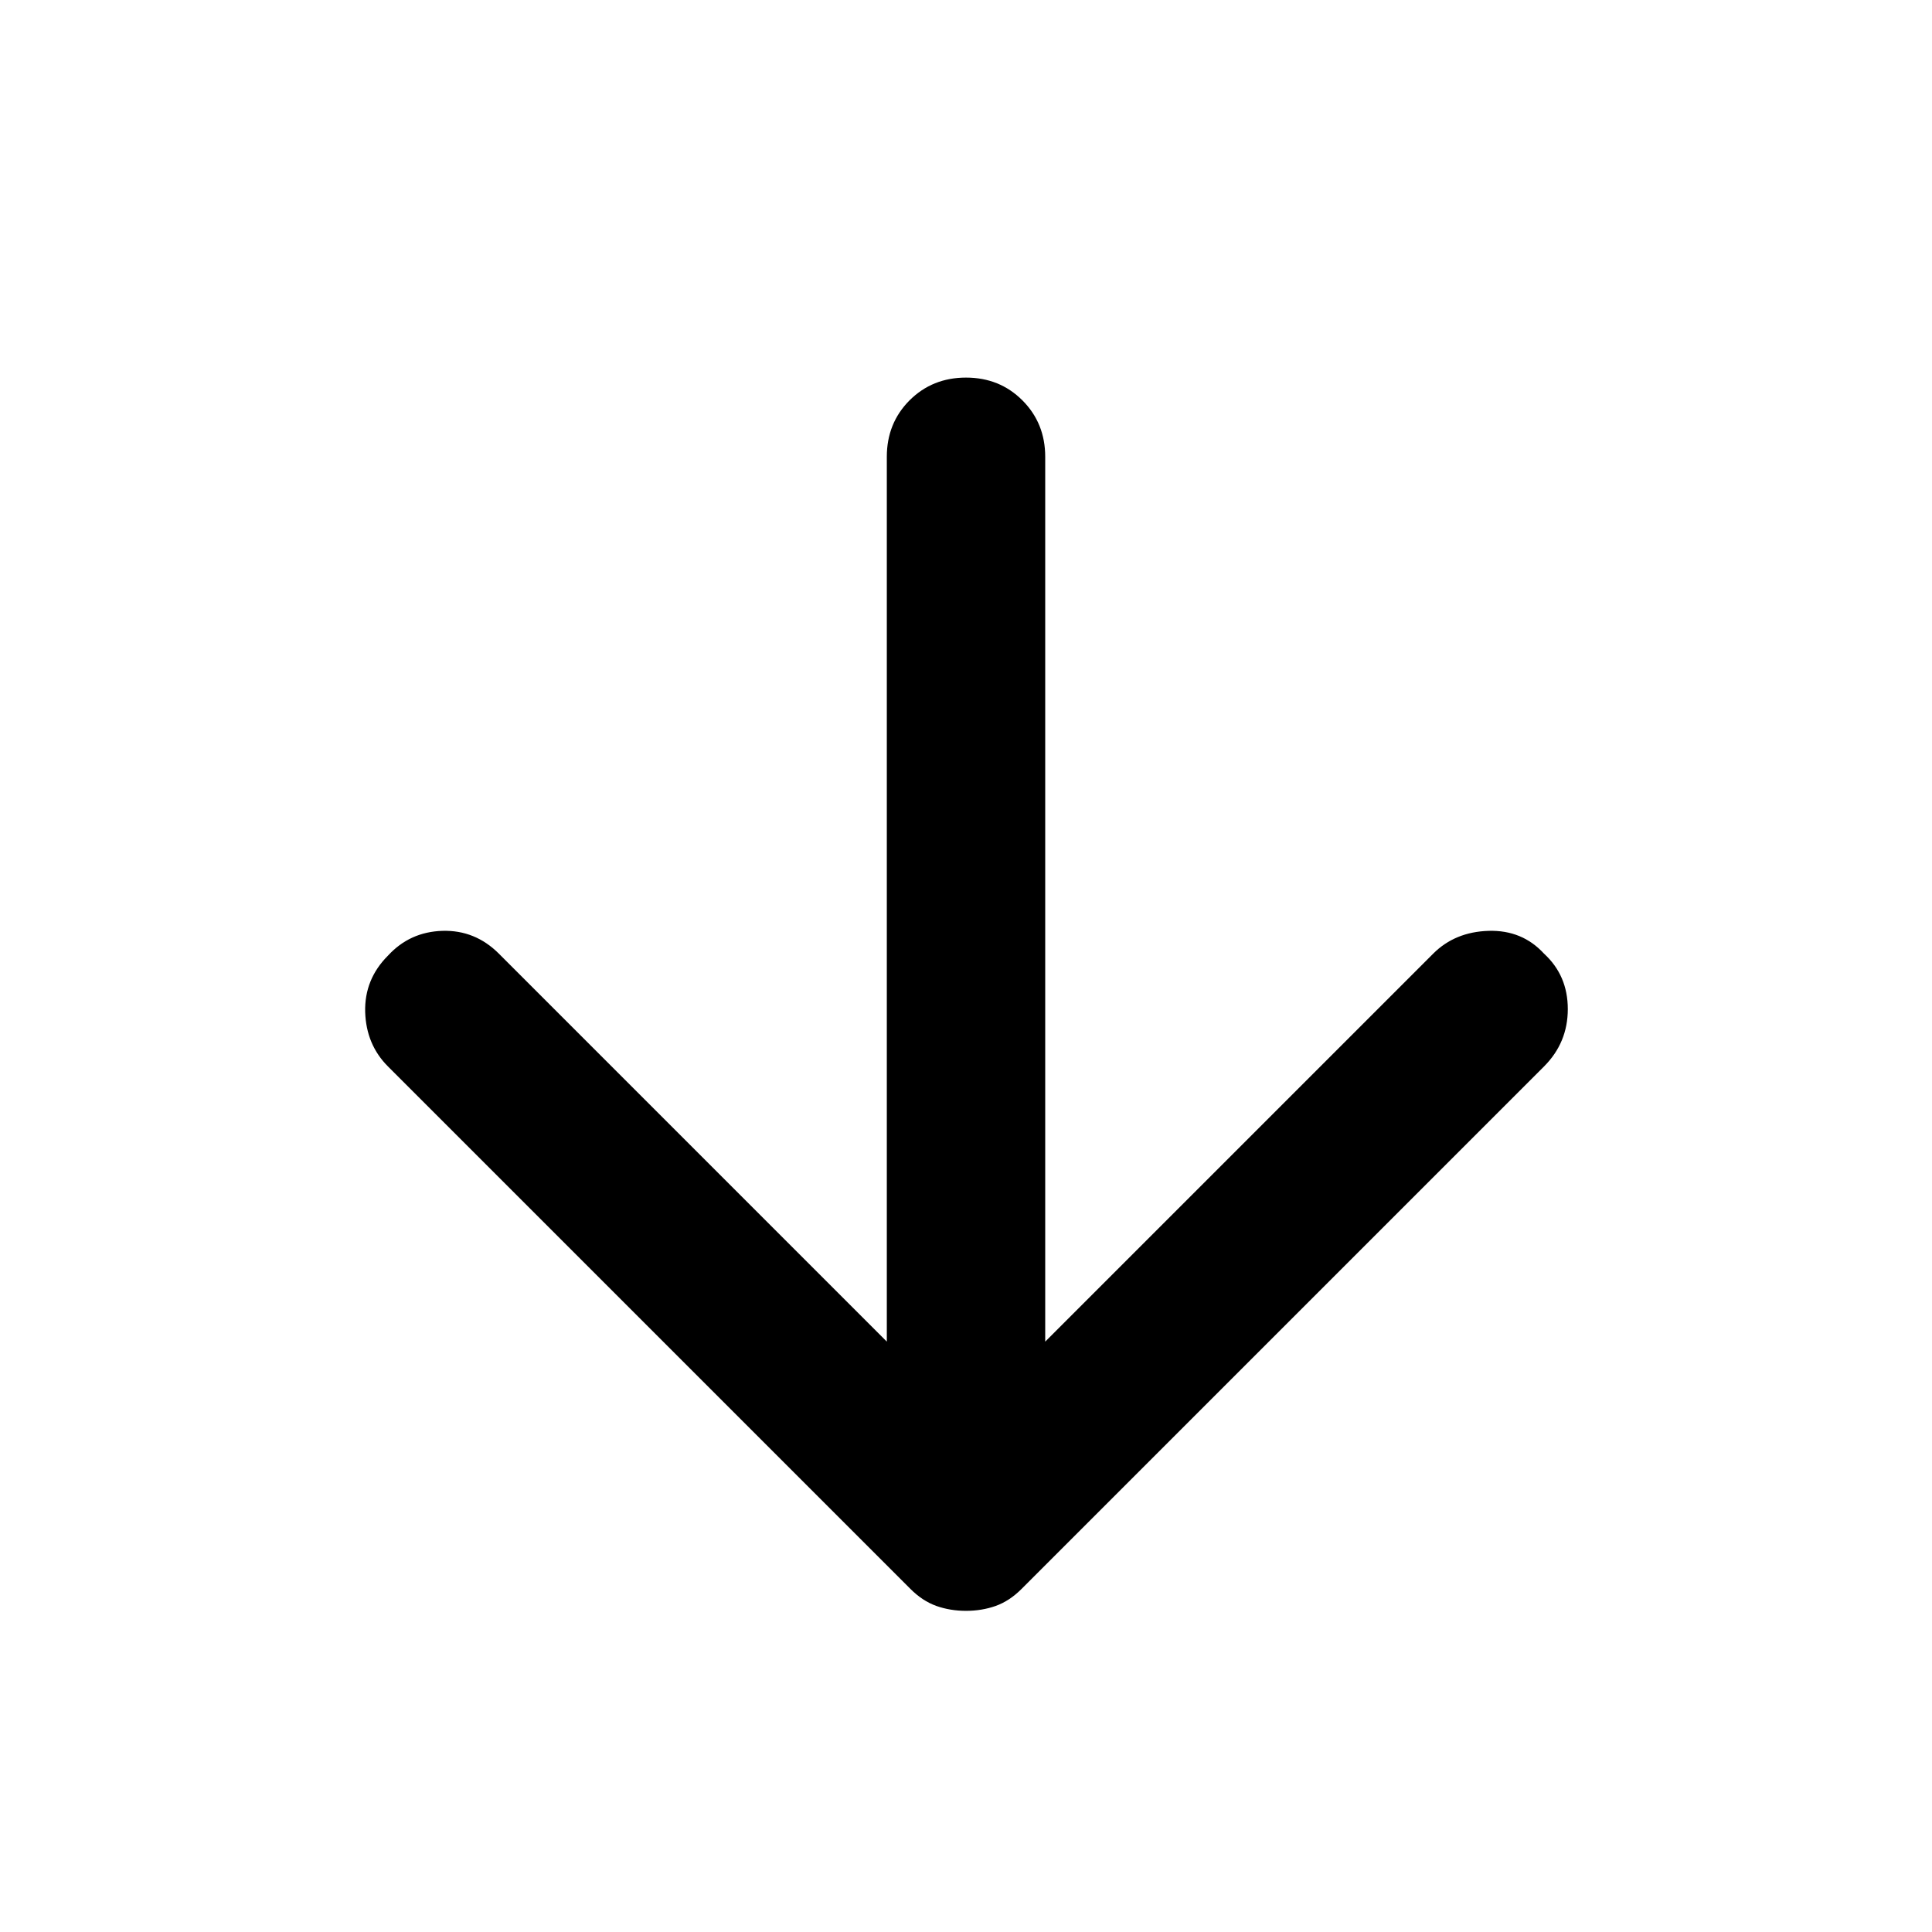 <svg width="61" height="61" viewBox="0 0 61 61" fill="none" xmlns="http://www.w3.org/2000/svg">
<path d="M48.75 33.672L32.25 50.172C32 50.422 31.73 50.6 31.438 50.705C31.146 50.808 30.834 50.86 30.5 50.86C30.167 50.86 29.855 50.808 29.563 50.705C29.271 50.6 29 50.422 28.75 50.172L12.25 33.672C11.792 33.214 11.552 32.642 11.53 31.955C11.511 31.267 11.75 30.672 12.25 30.172C12.709 29.672 13.281 29.412 13.968 29.39C14.656 29.37 15.251 29.61 15.751 30.11L28 42.36L28 14.422C28 13.714 28.24 13.12 28.718 12.64C29.198 12.162 29.792 11.922 30.5 11.922C31.209 11.922 31.802 12.162 32.28 12.64C32.76 13.12 33.001 13.714 33.001 14.422V42.36L45.251 30.11C45.709 29.652 46.292 29.412 47.001 29.39C47.709 29.37 48.292 29.61 48.75 30.11C49.25 30.568 49.501 31.152 49.501 31.86C49.501 32.568 49.25 33.172 48.75 33.672Z" fill="black"/>
</svg>
